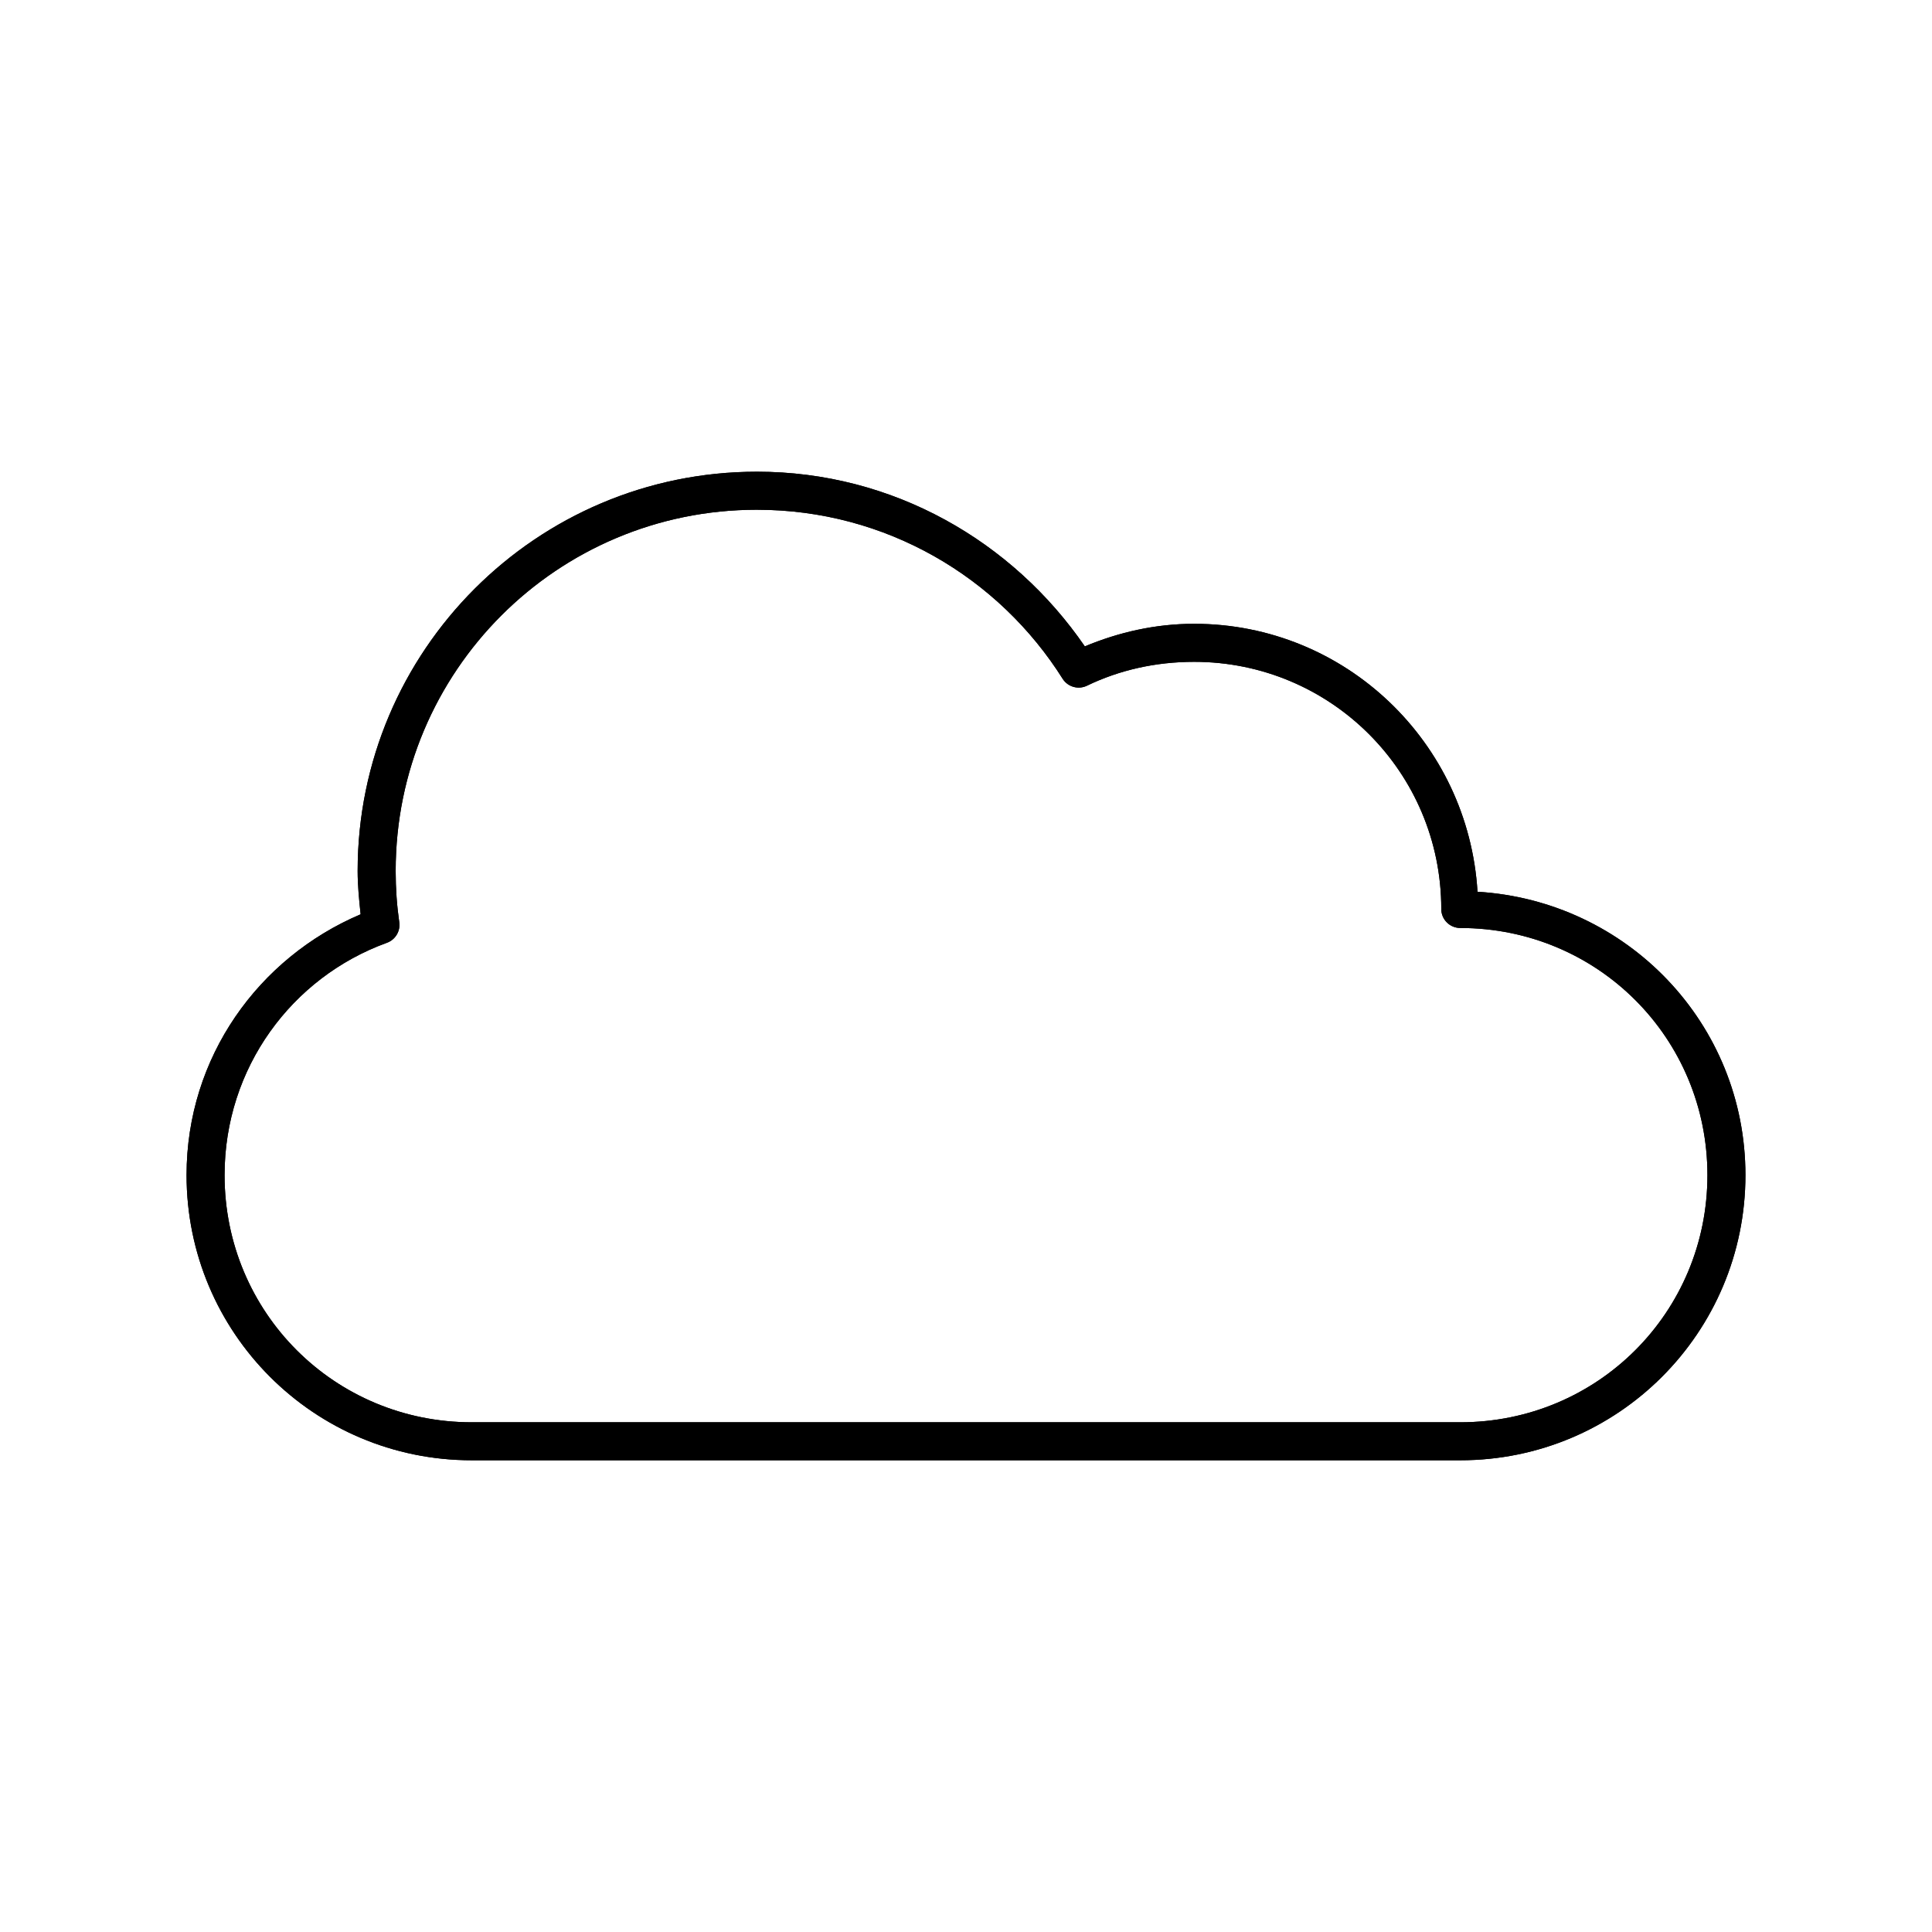 <?xml version="1.0" encoding="UTF-8"?>
<!-- The Best Svg Icon site in the world: iconSvg.co, Visit us! https://iconsvg.co -->
<svg fill="#000000" width="800px" height="800px" version="1.1" viewBox="144 144 512 512" xmlns="http://www.w3.org/2000/svg">
 <g>
  <path d="m344.58 269.01c-58.371 0-105.8 47.43-105.8 105.8 0 3.902 0.387 7.66 0.789 11.492-27.051 11.496-46.129 37.859-46.129 69.117 0 41.781 33.793 75.57 75.57 75.57h261.98c41.781 0 75.57-33.793 75.57-75.57 0-40.215-31.398-72.699-71.004-75.098-2.402-39.527-34.98-71.008-75.098-71.008-10.289 0-20.012 2.246-28.969 5.984-19.066-27.766-50.711-46.289-86.906-46.289zm0 10.078c34.203 0 64.141 17.93 81.082 44.871 1.406 2.125 4.176 2.867 6.457 1.73 8.578-4.129 18.156-6.297 28.34-6.297 36.23 0 65.496 29.266 65.496 65.496h-0.004c0 2.781 2.258 5.035 5.039 5.039 36.371 0 65.496 29.125 65.496 65.496s-29.125 65.496-65.496 65.496h-261.98c-36.371 0-65.496-29.125-65.496-65.496 0-28.453 17.848-52.43 42.98-61.559l0.004-0.004c2.281-0.805 3.668-3.117 3.305-5.512-0.633-4.422-0.945-8.836-0.945-13.539 0-52.926 42.797-95.723 95.723-95.723z"/>
  <path d="m344.58 269.01c-58.371 0-105.8 47.43-105.8 105.8 0 3.902 0.387 7.66 0.789 11.492-27.051 11.496-46.129 37.859-46.129 69.117 0 41.781 33.793 75.57 75.57 75.57h261.98c41.781 0 75.57-33.793 75.57-75.57 0-40.215-31.398-72.699-71.004-75.098-2.402-39.527-34.98-71.008-75.098-71.008-10.289 0-20.012 2.246-28.969 5.984-19.066-27.766-50.711-46.289-86.906-46.289zm0 10.078c34.203 0 64.141 17.93 81.082 44.871 1.406 2.125 4.176 2.867 6.457 1.73 8.578-4.129 18.156-6.297 28.34-6.297 36.23 0 65.496 29.266 65.496 65.496h-0.004c0 2.781 2.258 5.035 5.039 5.039 36.371 0 65.496 29.125 65.496 65.496s-29.125 65.496-65.496 65.496h-261.98c-36.371 0-65.496-29.125-65.496-65.496 0-28.453 17.848-52.43 42.98-61.559l0.004-0.004c2.281-0.805 3.668-3.117 3.305-5.512-0.633-4.422-0.945-8.836-0.945-13.539 0-52.926 42.797-95.723 95.723-95.723z"/>
 </g>
</svg>